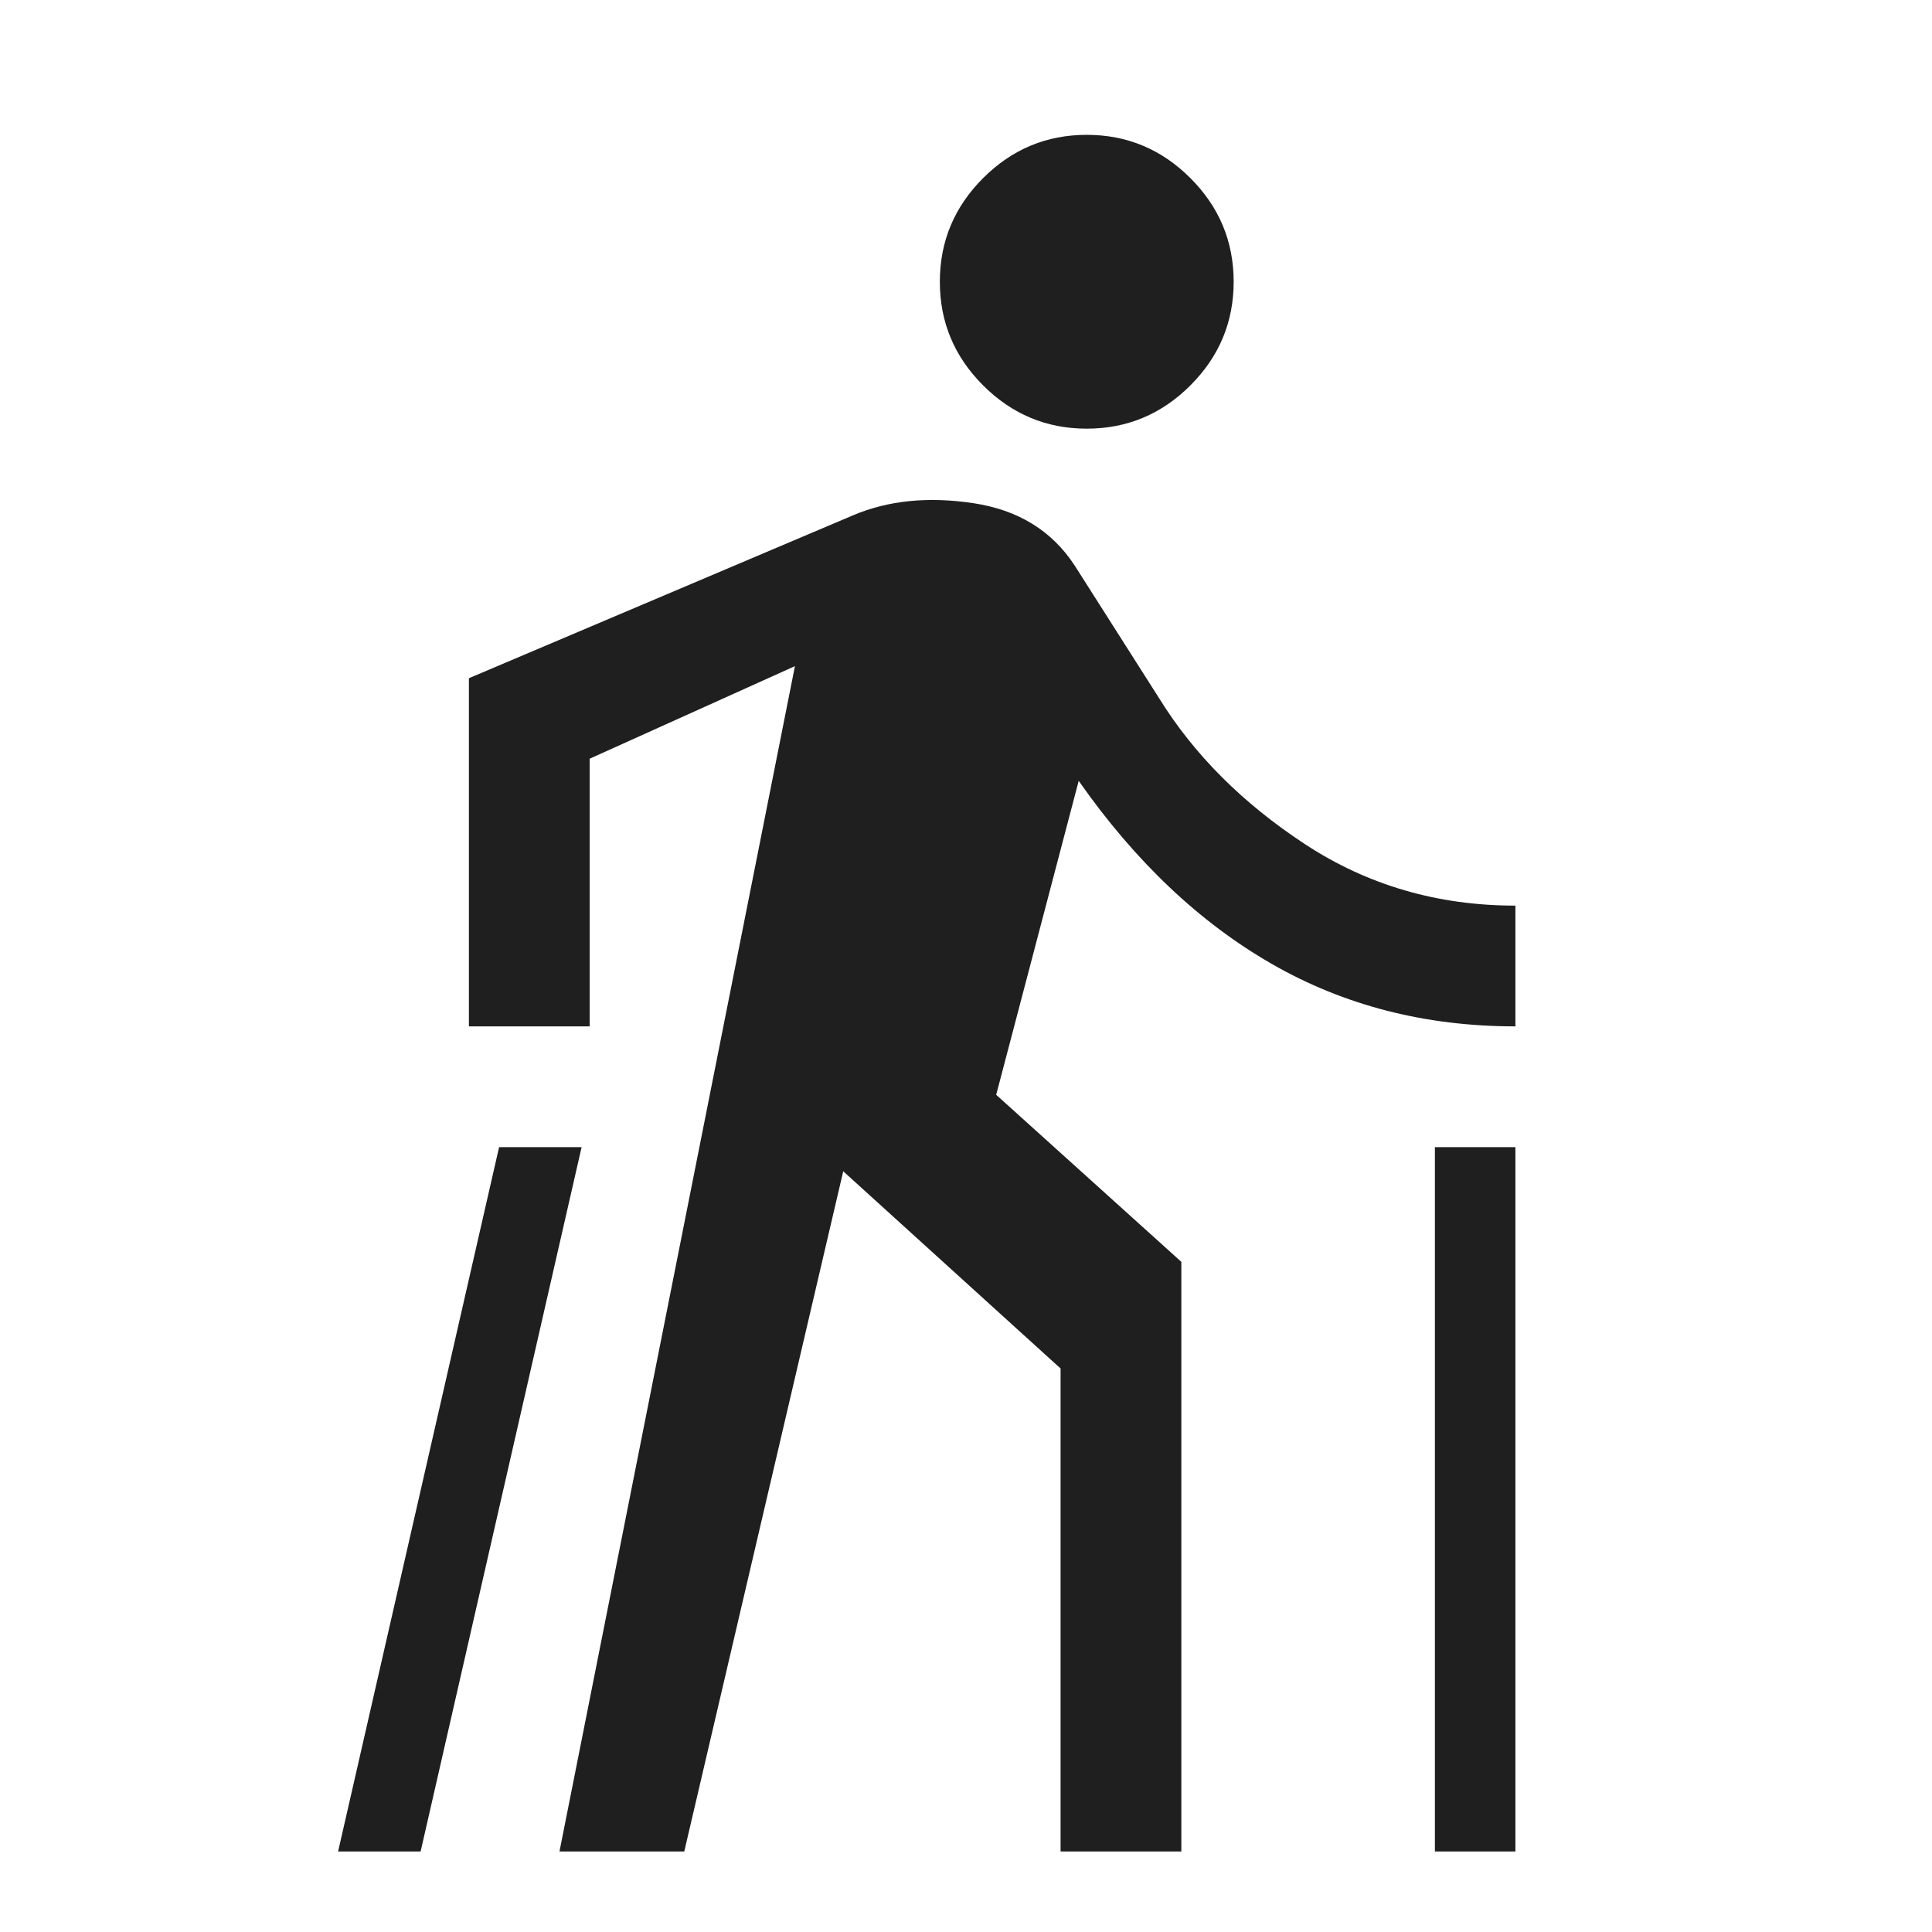 <svg xmlns="http://www.w3.org/2000/svg" height="48px" viewBox="0 -960 960 960" width="48px" fill="#1f1f1f"><path d="m168-40 80-350h41L209-40h-41Zm110 0 117-589-102 46v133h-60v-173l191-81q26-11 59.5-6t50.5 31l42 66q26 42 72.5 72.5T753-510v60q-67 0-121-31t-96-91l-41 156 92 83v293h-60v-240l-108-98-79 338h-62Zm262-707q-30 0-51.5-21.5T467-820q0-30 21.5-51.5T540-893q30 0 51.5 21.5T613-820q0 30-21.5 51.5T540-747ZM713-40v-350h40v350h-40Z"></path></svg>